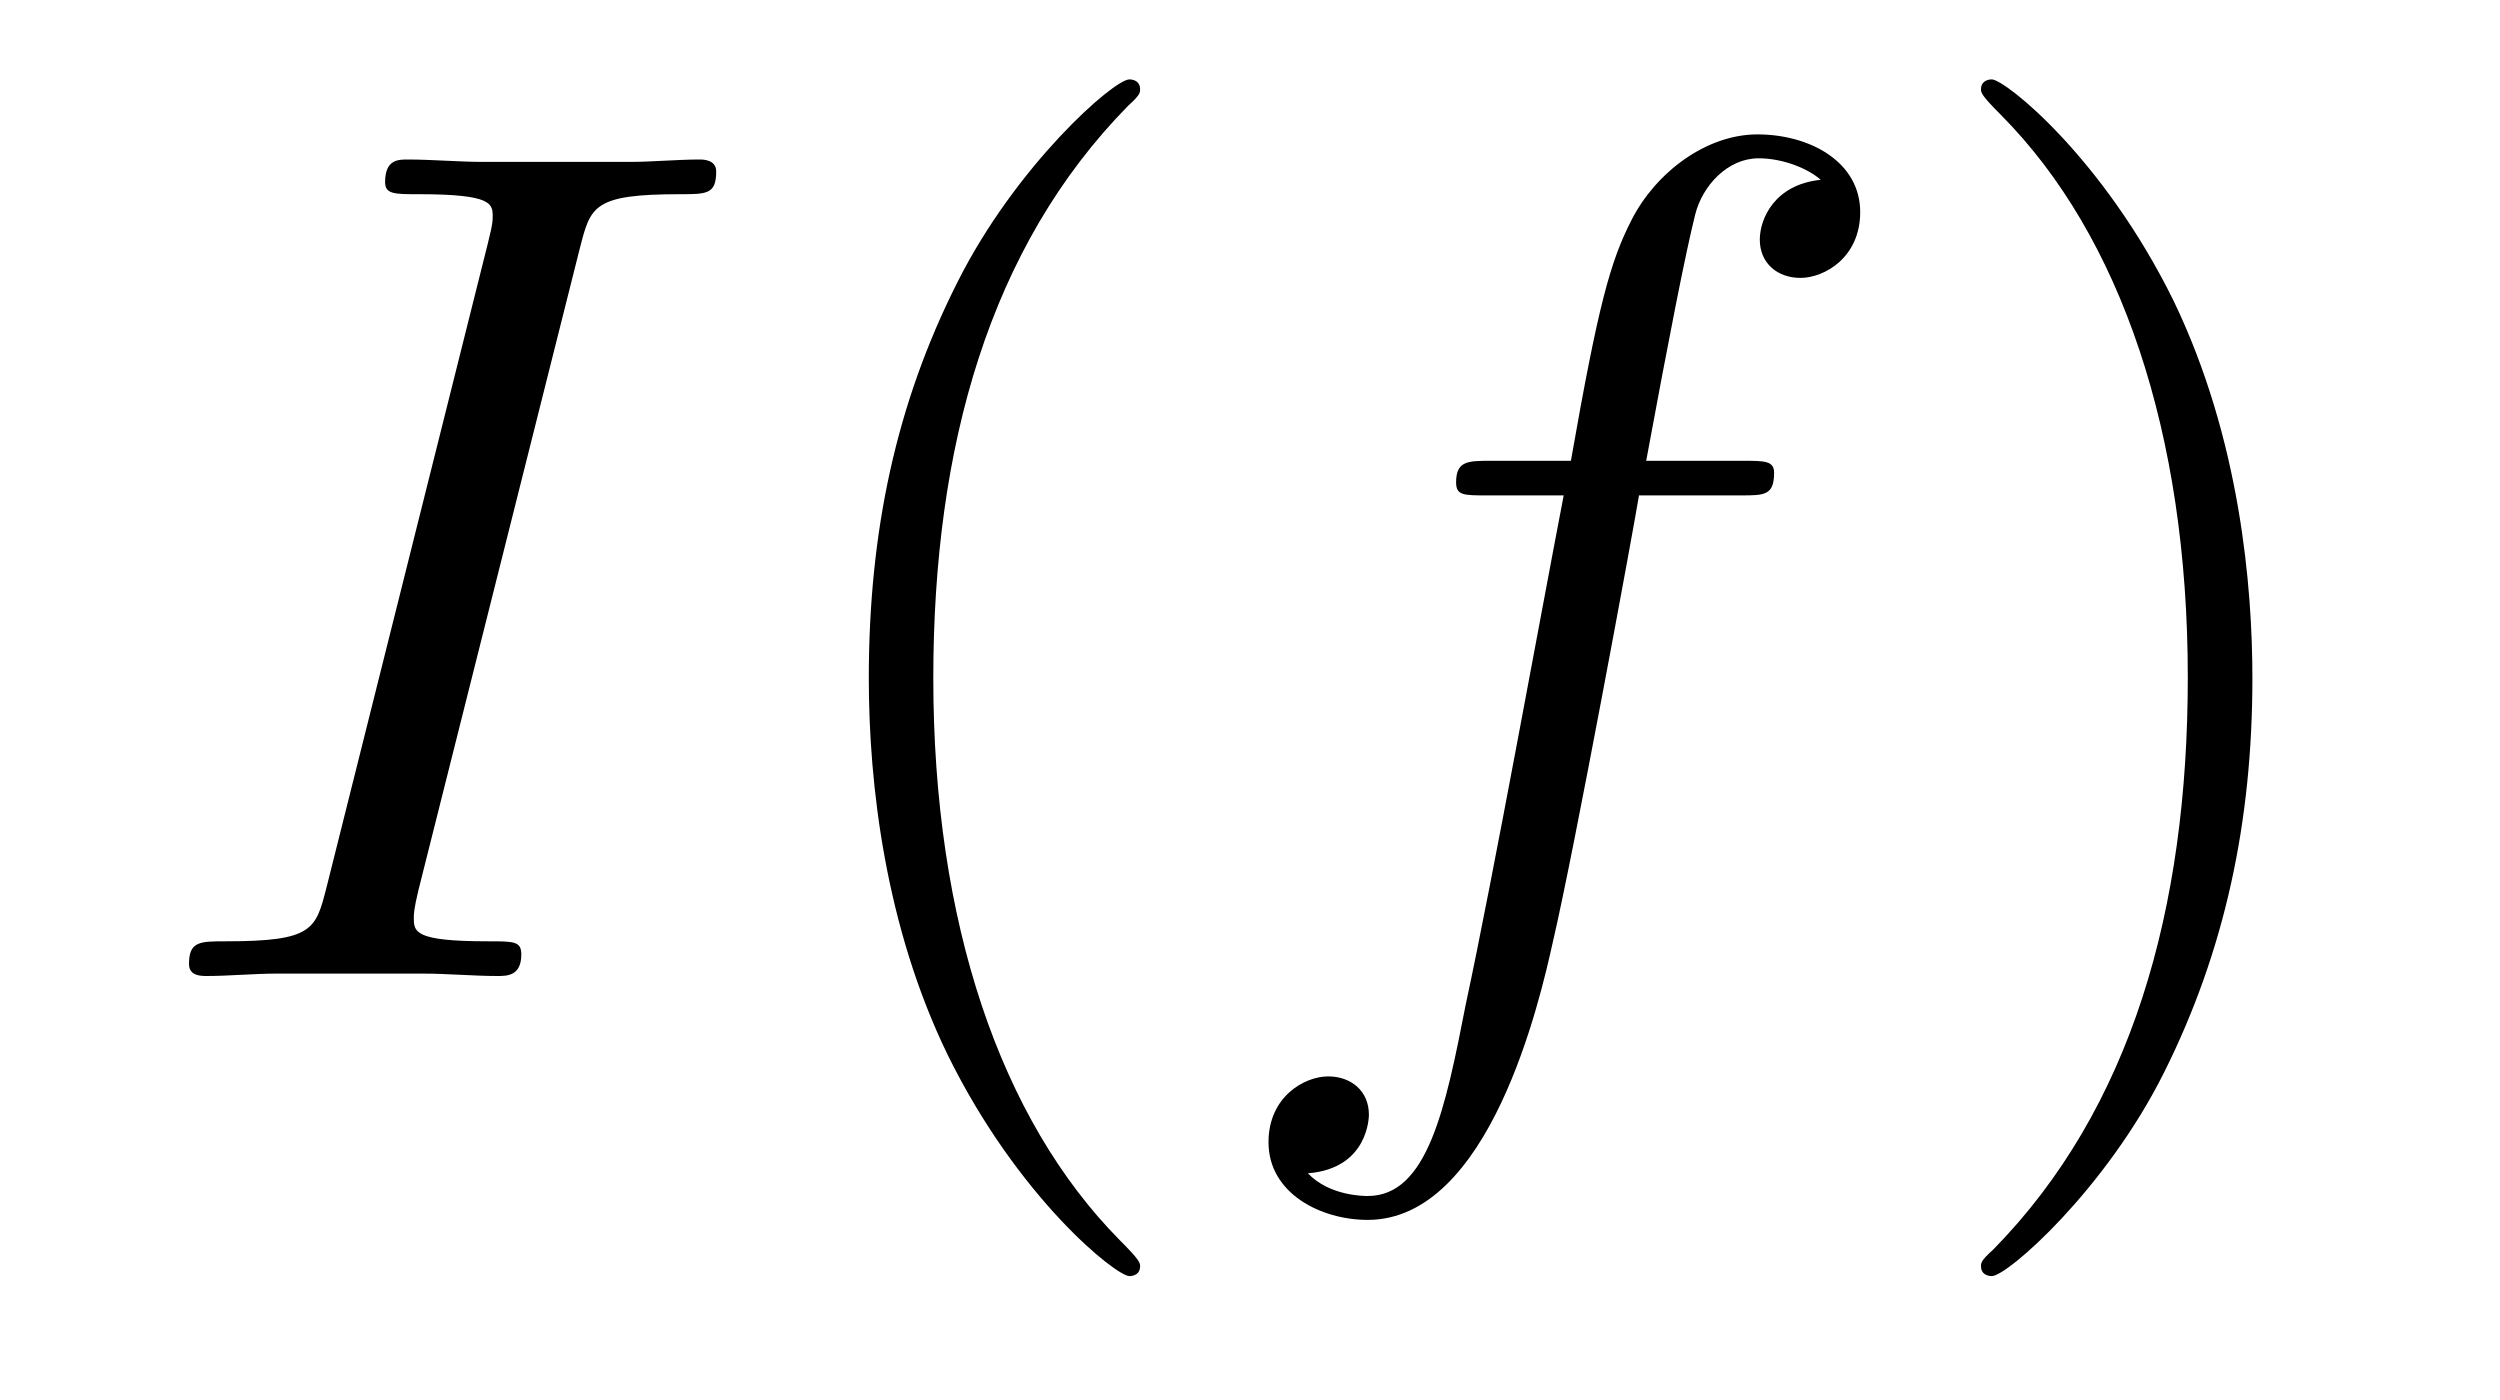 <?xml version='1.0' encoding='UTF-8'?>
<!-- This file was generated by dvisvgm 2.8.1 -->
<svg version='1.1' xmlns='http://www.w3.org/2000/svg' xmlns:xlink='http://www.w3.org/1999/xlink' width='25pt' height='14pt' viewBox='0 -14 25 14'>
<g id='page1'>
<g transform='matrix(1 0 0 -1 -127 650)'>
<path d='M132.799 661.52C132.907 661.938 132.931 662.058 133.803 662.058C134.066 662.058 134.162 662.058 134.162 662.285C134.162 662.405 134.03 662.405 133.994 662.405C133.779 662.405 133.516 662.381 133.301 662.381H131.831C131.592 662.381 131.317 662.405 131.078 662.405C130.982 662.405 130.851 662.405 130.851 662.178C130.851 662.058 130.946 662.058 131.185 662.058C131.927 662.058 131.927 661.962 131.927 661.831C131.927 661.747 131.903 661.675 131.879 661.568L130.265 655.125C130.157 654.706 130.133 654.587 129.261 654.587C128.998 654.587 128.89 654.587 128.89 654.36C128.89 654.24 129.01 654.24 129.069 654.24C129.285 654.24 129.548 654.264 129.763 654.264H131.233C131.472 654.264 131.735 654.24 131.974 654.24C132.07 654.24 132.213 654.24 132.213 654.455C132.213 654.587 132.142 654.587 131.879 654.587C131.138 654.587 131.138 654.682 131.138 654.826C131.138 654.85 131.138 654.909 131.185 655.101L132.799 661.52Z'/>
<path d='M138.401 651.335C138.401 651.371 138.401 651.395 138.198 651.598C137.003 652.806 136.333 654.778 136.333 657.217C136.333 659.536 136.895 661.532 138.282 662.943C138.401 663.05 138.401 663.074 138.401 663.11C138.401 663.182 138.342 663.206 138.294 663.206C138.138 663.206 137.158 662.345 136.572 661.173C135.963 659.966 135.688 658.687 135.688 657.217C135.688 656.152 135.855 654.73 136.477 653.451C137.182 652.017 138.162 651.239 138.294 651.239C138.342 651.239 138.401 651.263 138.401 651.335Z'/>
<path d='M144.406 659.046C144.645 659.046 144.741 659.046 144.741 659.273C144.741 659.392 144.645 659.392 144.43 659.392H143.462C143.689 660.623 143.856 661.472 143.952 661.855C144.024 662.142 144.275 662.417 144.586 662.417C144.837 662.417 145.088 662.309 145.207 662.202C144.741 662.154 144.598 661.807 144.598 661.604C144.598 661.365 144.777 661.221 145.004 661.221C145.243 661.221 145.602 661.424 145.602 661.879C145.602 662.381 145.1 662.656 144.574 662.656C144.06 662.656 143.558 662.273 143.319 661.807C143.103 661.388 142.984 660.958 142.709 659.392H141.908C141.681 659.392 141.561 659.392 141.561 659.177C141.561 659.046 141.633 659.046 141.872 659.046H142.637C142.422 657.934 141.932 655.232 141.657 653.953C141.454 652.913 141.275 652.04 140.677 652.04C140.641 652.04 140.294 652.04 140.079 652.267C140.689 652.315 140.689 652.841 140.689 652.853C140.689 653.092 140.509 653.236 140.282 653.236C140.043 653.236 139.685 653.032 139.685 652.578C139.685 652.064 140.211 651.801 140.677 651.801C141.896 651.801 142.398 653.989 142.53 654.587C142.745 655.507 143.331 658.687 143.39 659.046H144.406Z'/>
<path d='M149.524 657.217C149.524 658.125 149.404 659.607 148.735 660.994C148.029 662.428 147.049 663.206 146.918 663.206C146.87 663.206 146.81 663.182 146.81 663.11C146.81 663.074 146.81 663.05 147.013 662.847C148.209 661.64 148.878 659.667 148.878 657.228C148.878 654.909 148.316 652.913 146.93 651.502C146.81 651.395 146.81 651.371 146.81 651.335C146.81 651.263 146.87 651.239 146.918 651.239C147.073 651.239 148.053 652.1 148.639 653.272C149.249 654.491 149.524 655.782 149.524 657.217Z'/>
</g>
</g>
</svg>